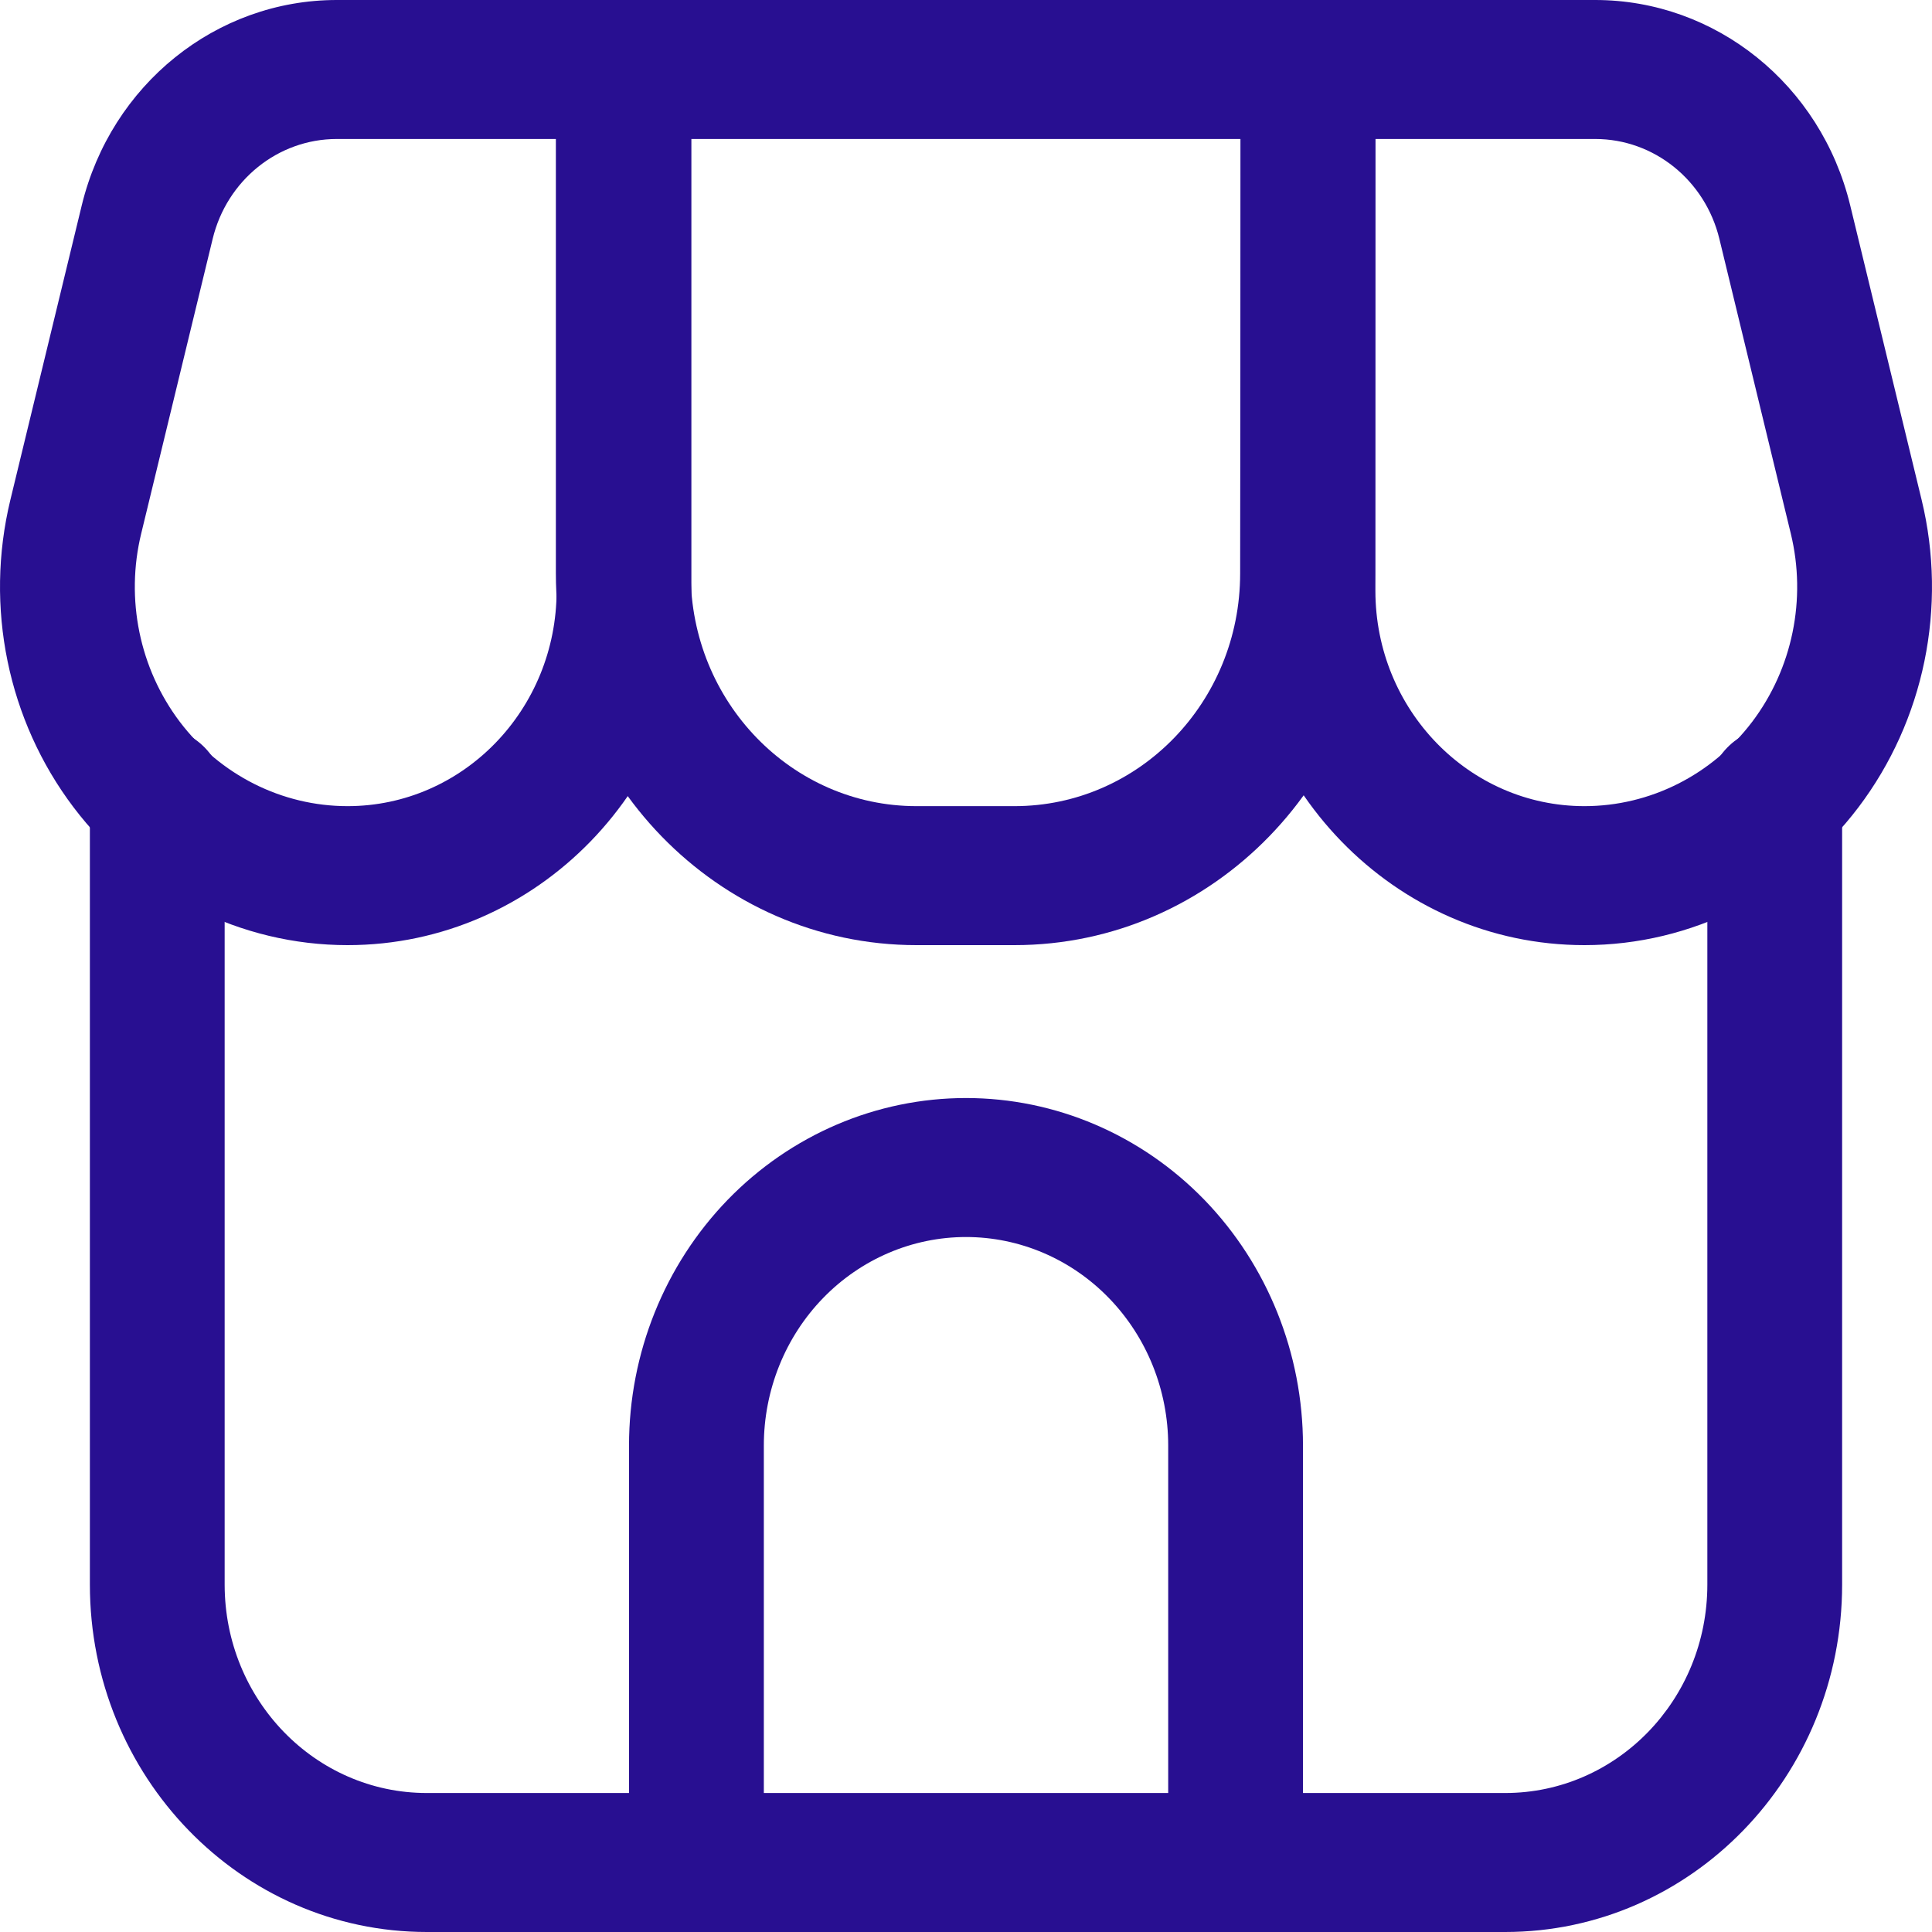 <svg xmlns="http://www.w3.org/2000/svg" width="50" height="50" viewBox="0 0 50 50" fill="none">
    <path fill-rule="evenodd" clip-rule="evenodd" d="M2.326 20.623C2.326 19.631 3.107 18.825 4.07 18.825C5.033 18.825 5.814 19.631 5.814 20.623V41.007C5.814 43.988 8.156 46.403 11.046 46.403H38.953C41.844 46.403 44.186 43.988 44.186 41.007V20.623C44.186 19.631 44.967 18.825 45.93 18.825C46.893 18.825 47.674 19.631 47.674 20.623V41.007C47.674 45.974 43.77 50 38.953 50H11.046C6.23 50 2.326 45.974 2.326 41.007V20.623Z" fill="#280F91"/>
    <path fill-rule="evenodd" clip-rule="evenodd" d="M25 28.417C27.314 28.417 29.53 29.364 31.168 31.05C32.802 32.739 33.721 35.024 33.721 37.41V48.201C33.721 49.194 32.94 50 31.977 50C31.014 50 30.233 49.194 30.233 48.201V37.41C30.233 35.978 29.681 34.607 28.7 33.595C27.719 32.583 26.389 32.014 25 32.014C23.612 32.014 22.282 32.583 21.3 33.595C20.319 34.607 19.768 35.978 19.768 37.41V48.201C19.768 49.194 18.986 50 18.023 50C17.061 50 16.279 49.194 16.279 48.201V37.41C16.279 35.024 17.198 32.739 18.833 31.05C20.47 29.364 22.686 28.417 25 28.417Z" fill="#280F91"/>
    <path fill-rule="evenodd" clip-rule="evenodd" d="M17.893 1.799V15.288C17.893 20.352 13.907 24.46 8.995 24.46C6.226 24.46 3.609 23.144 1.905 20.895C0.2 18.643 -0.402 15.71 0.268 12.938L2.116 5.314C2.875 2.189 5.596 0 8.716 0H16.149C17.112 0 17.893 0.806 17.893 1.799ZM14.405 3.597H8.716C7.196 3.597 5.87 4.664 5.503 6.185L3.654 13.81C3.242 15.506 3.612 17.302 4.654 18.681C5.698 20.058 7.3 20.863 8.995 20.863C11.982 20.863 14.405 18.367 14.405 15.288V3.597Z" fill="#280F91"/>
    <path fill-rule="evenodd" clip-rule="evenodd" d="M33.851 0H41.284C44.404 0 47.125 2.189 47.883 5.314L49.732 12.938C50.402 15.71 49.8 18.643 48.095 20.895C46.391 23.144 43.774 24.46 41.005 24.46C36.093 24.46 32.107 20.352 32.107 15.288V1.799C32.107 0.806 32.888 0 33.851 0ZM35.595 3.597V15.288C35.595 18.367 38.019 20.863 41.005 20.863C42.7 20.863 44.302 20.058 45.346 18.681C46.388 17.302 46.758 15.506 46.346 13.81L44.498 6.185C44.13 4.664 42.804 3.597 41.284 3.597H35.595Z" fill="#280F91"/>
    <path fill-rule="evenodd" clip-rule="evenodd" d="M16.13 0H33.851C34.314 0 34.758 0.189 35.086 0.528C35.414 0.866 35.595 1.324 35.595 1.801L35.584 14.847C35.579 20.158 31.402 24.46 26.254 24.46H23.719C18.565 24.46 14.386 20.154 14.386 14.839V1.799C14.386 0.806 15.168 0 16.13 0ZM17.875 3.597V14.839C17.875 18.166 20.491 20.863 23.719 20.863H26.254C29.479 20.863 32.093 18.17 32.095 14.844L32.107 3.597H17.875Z" fill="#280F91"/>
</svg>